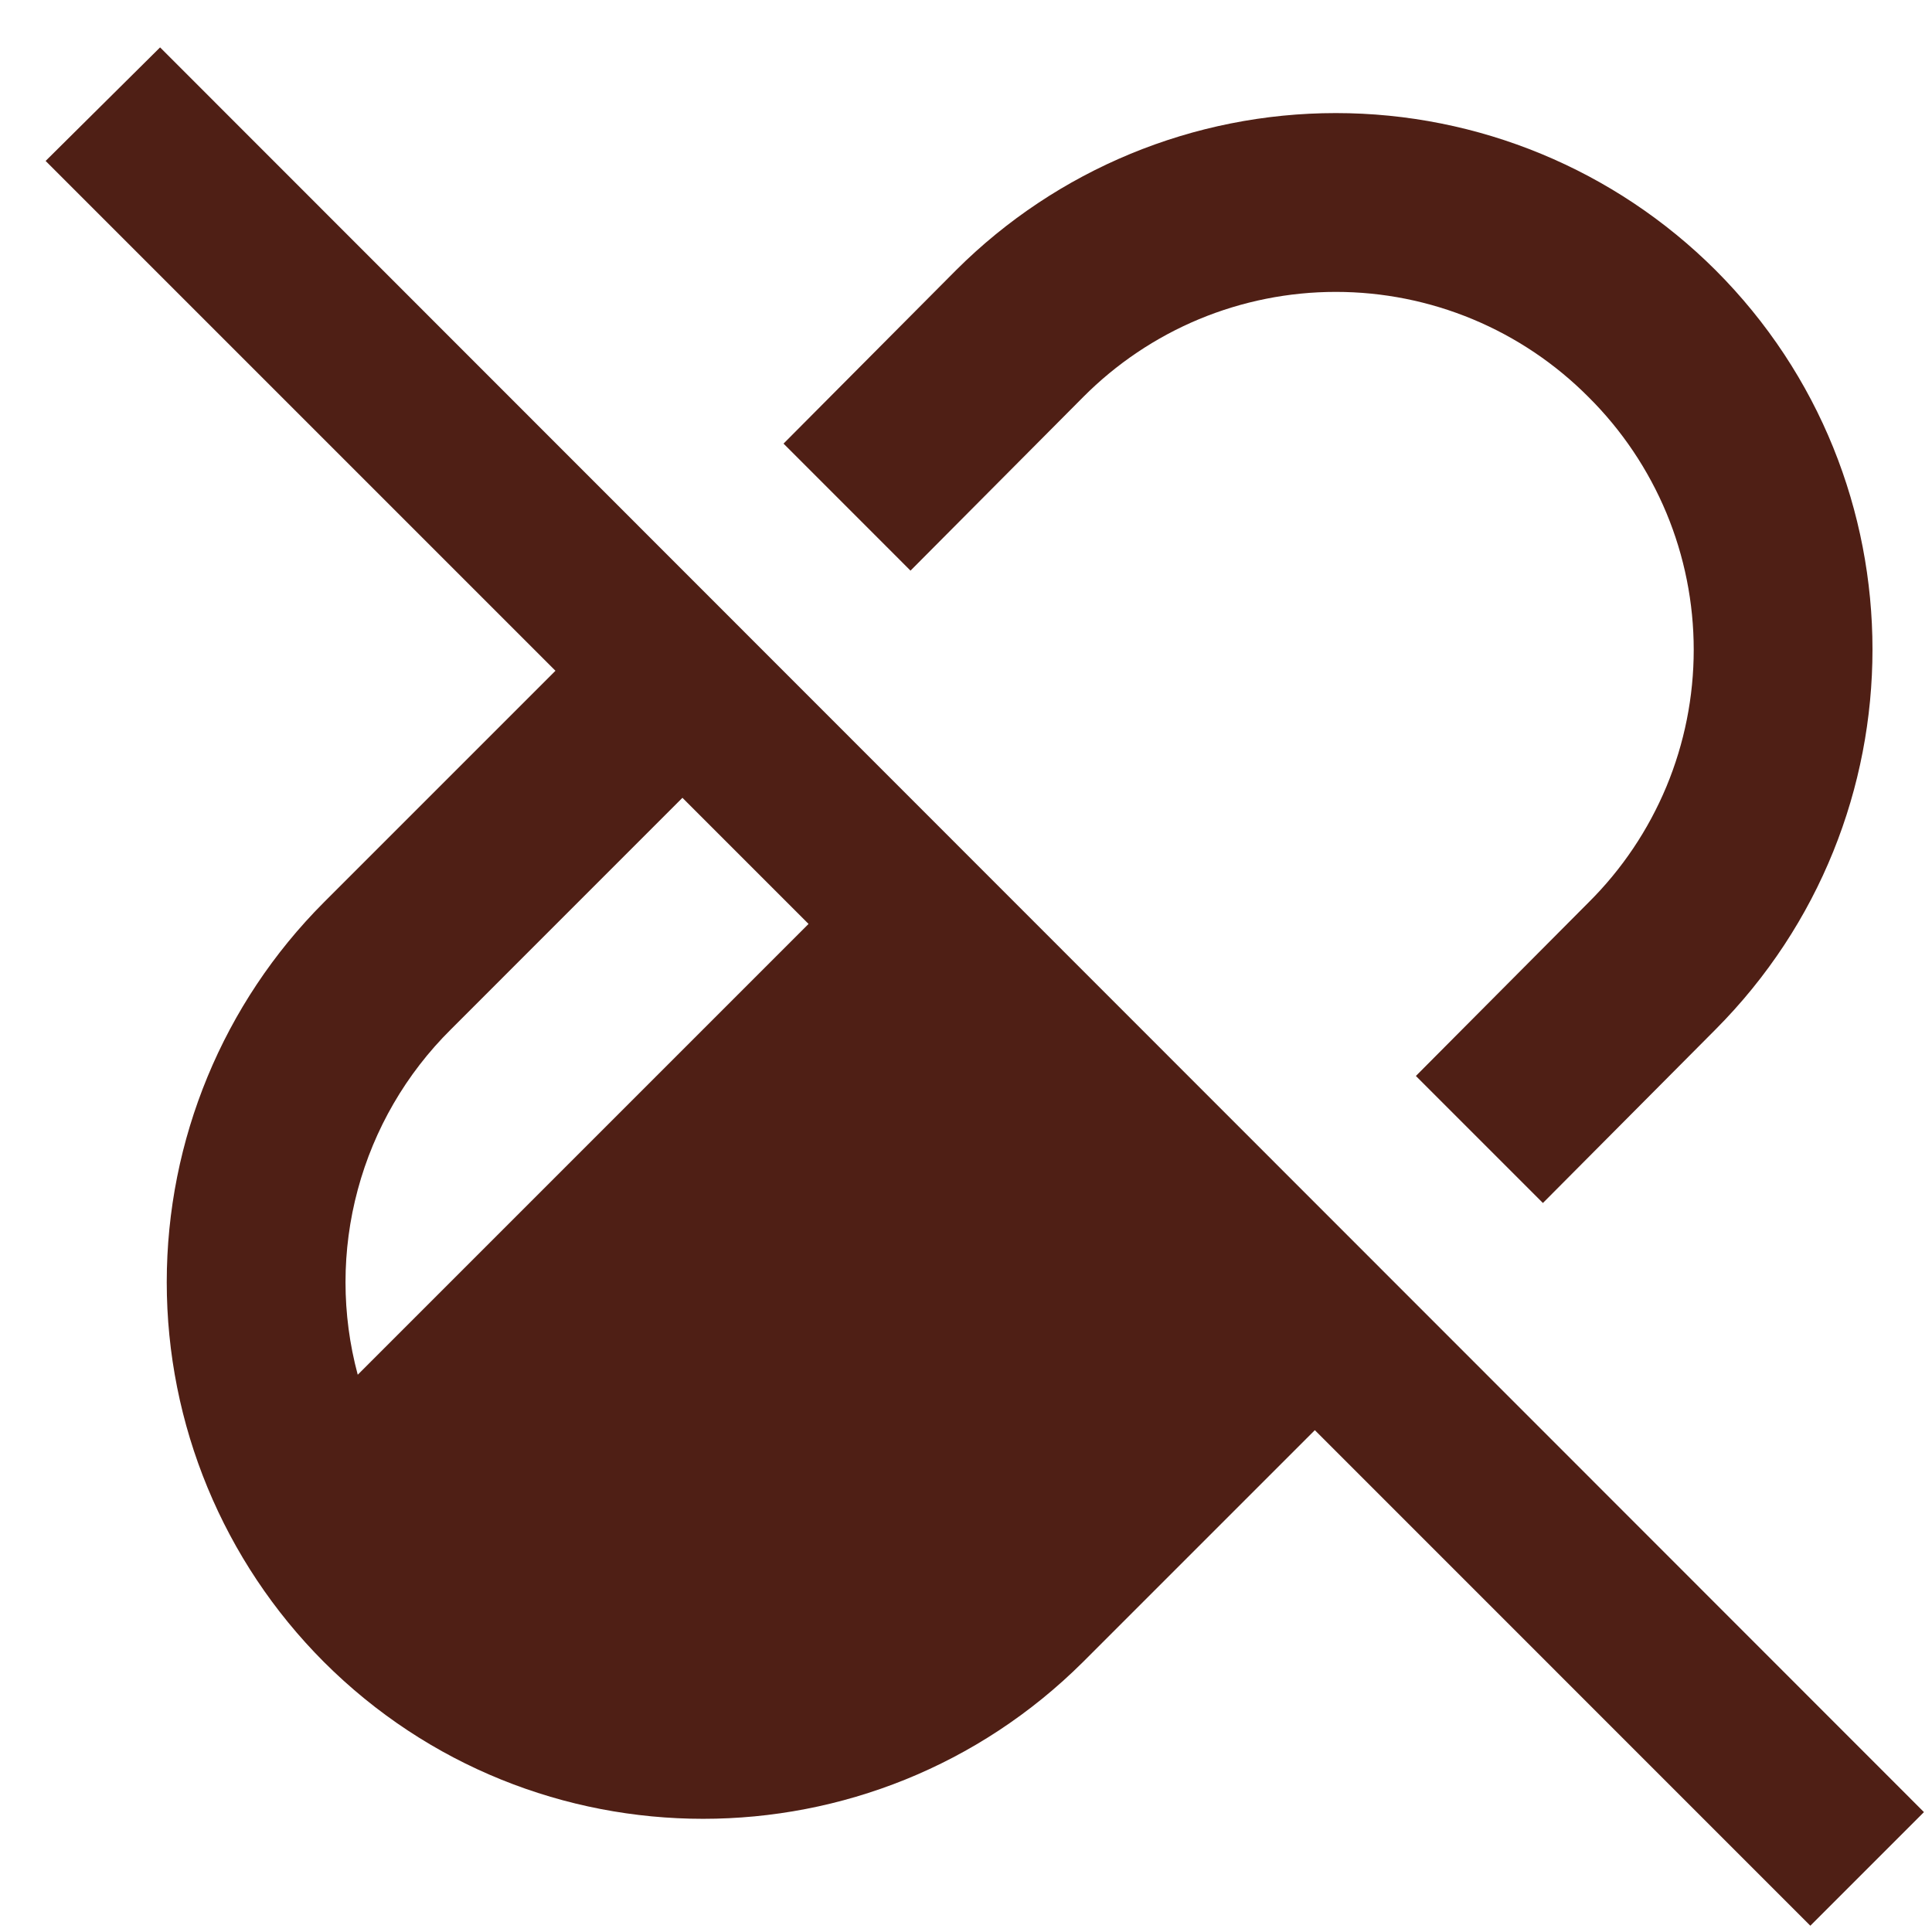 <svg width="36" height="36" viewBox="0 0 36 36" fill="none" xmlns="http://www.w3.org/2000/svg">
<path d="M35.85 33.766L2.983 0.883L0.85 2.999L10.35 12.499L6.033 16.816C4.159 18.694 3.107 21.238 3.107 23.891C3.107 26.544 4.159 29.088 6.033 30.966C9.933 34.866 16.266 34.866 20.183 30.966L24.5 26.649L33.733 35.883L35.85 33.766ZM6.666 25.616C6.362 24.486 6.362 23.296 6.667 22.166C6.971 21.036 7.569 20.007 8.4 19.183L12.716 14.866L15.066 17.216L6.666 25.616ZM16.966 10.633L14.6 8.266L17.816 5.033C19.694 3.159 22.238 2.107 24.891 2.107C27.544 2.107 30.088 3.159 31.966 5.033C35.866 8.933 35.866 15.266 31.966 19.183L28.75 22.416L26.383 20.049L29.6 16.816C30.221 16.2 30.714 15.466 31.051 14.658C31.387 13.85 31.56 12.983 31.56 12.108C31.56 11.232 31.387 10.366 31.051 9.558C30.714 8.75 30.221 8.016 29.6 7.399C28.983 6.778 28.25 6.285 27.441 5.948C26.633 5.612 25.767 5.439 24.891 5.439C24.016 5.439 23.149 5.612 22.341 5.948C21.533 6.285 20.8 6.778 20.183 7.399L16.966 10.633Z" fill="#4F1F15"/>
</svg>
